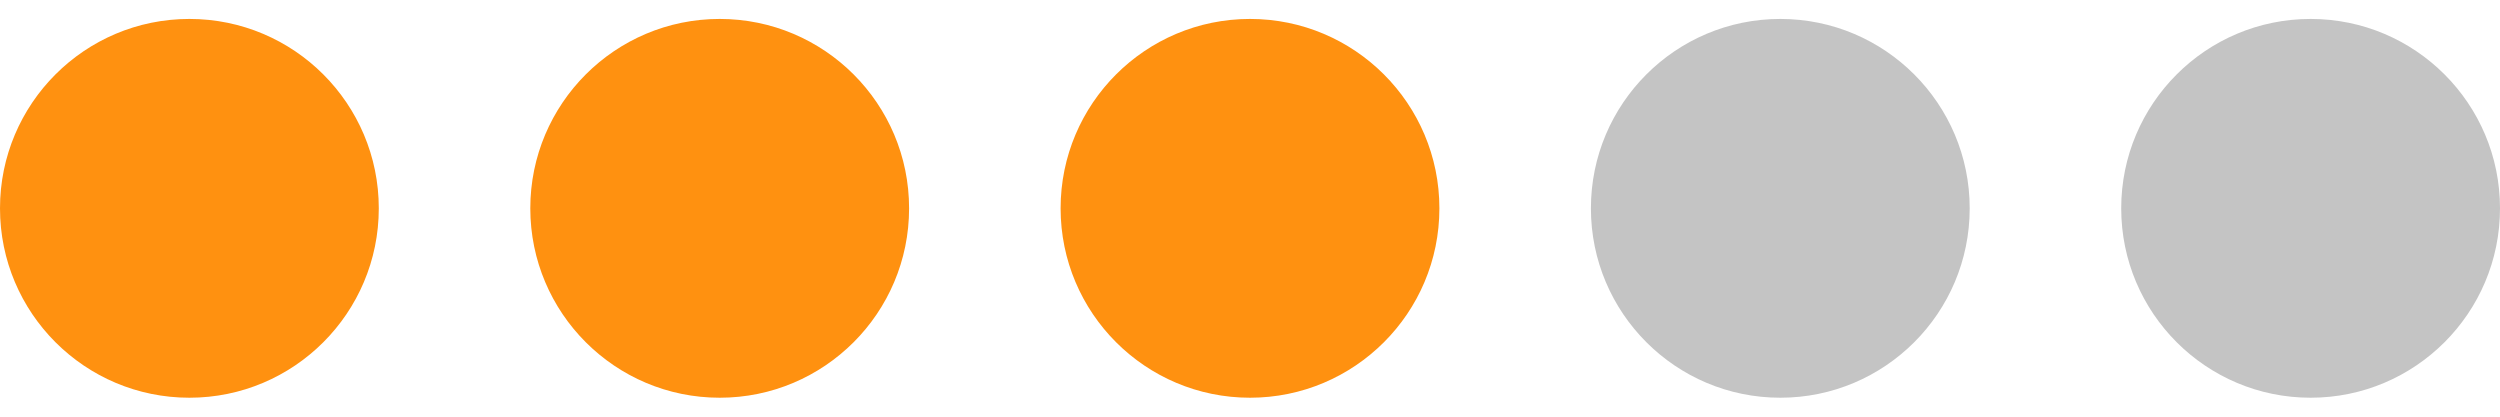 <?xml version="1.0" encoding="utf-8"?>
<!-- Generator: Adobe Illustrator 17.0.0, SVG Export Plug-In . SVG Version: 6.00 Build 0)  -->
<!DOCTYPE svg PUBLIC "-//W3C//DTD SVG 1.1//EN" "http://www.w3.org/Graphics/SVG/1.1/DTD/svg11.dtd">
<svg version="1.1" id="Layer_1" xmlns="http://www.w3.org/2000/svg" xmlns:xlink="http://www.w3.org/1999/xlink" x="0px" y="0px"
	 width="66px" height="11px" viewBox="0 0 66 11" enable-background="new 0 0 66 11" xml:space="preserve">
<g>
	<g>
		<defs>
			<rect id="SVGID_1_" y="0.5" width="66" height="10"/>
		</defs>
		<clipPath id="SVGID_2_">
			<use xlink:href="#SVGID_1_"  overflow="visible"/>
		</clipPath>
		<g clip-path="url(#SVGID_2_)">
			<path fill="#FF9110" d="M5,0.5L5,0.5c2.761,0,5,2.239,5,5l0,0c0,2.761-2.239,5-5,5l0,0c-2.761,0-5-2.239-5-5l0,0
				C0,2.739,2.239,0.5,5,0.5z"/>
			<path fill="#FF9110" d="M19,0.5L19,0.5c2.761,0,5,2.239,5,5l0,0c0,2.761-2.239,5-5,5l0,0c-2.761,0-5-2.239-5-5l0,0
				C14,2.739,16.239,0.5,19,0.5z"/>
			<path fill="#FF9110" d="M33,0.5L33,0.5c2.761,0,5,2.239,5,5l0,0c0,2.761-2.239,5-5,5l0,0c-2.761,0-5-2.239-5-5l0,0
				C28,2.739,30.239,0.5,33,0.5z"/>
			<path fill="#C4C4C4" d="M47,0.5L47,0.5c2.761,0,5,2.239,5,5l0,0c0,2.761-2.239,5-5,5l0,0c-2.761,0-5-2.239-5-5l0,0
				C42,2.739,44.239,0.5,47,0.5z"/>
			<path fill="#C4C4C4" d="M61,0.5L61,0.5c2.761,0,5,2.239,5,5l0,0c0,2.761-2.239,5-5,5l0,0c-2.761,0-5-2.239-5-5l0,0
				C56,2.739,58.239,0.5,61,0.5z"/>
		</g>
	</g>
</g>
</svg>
